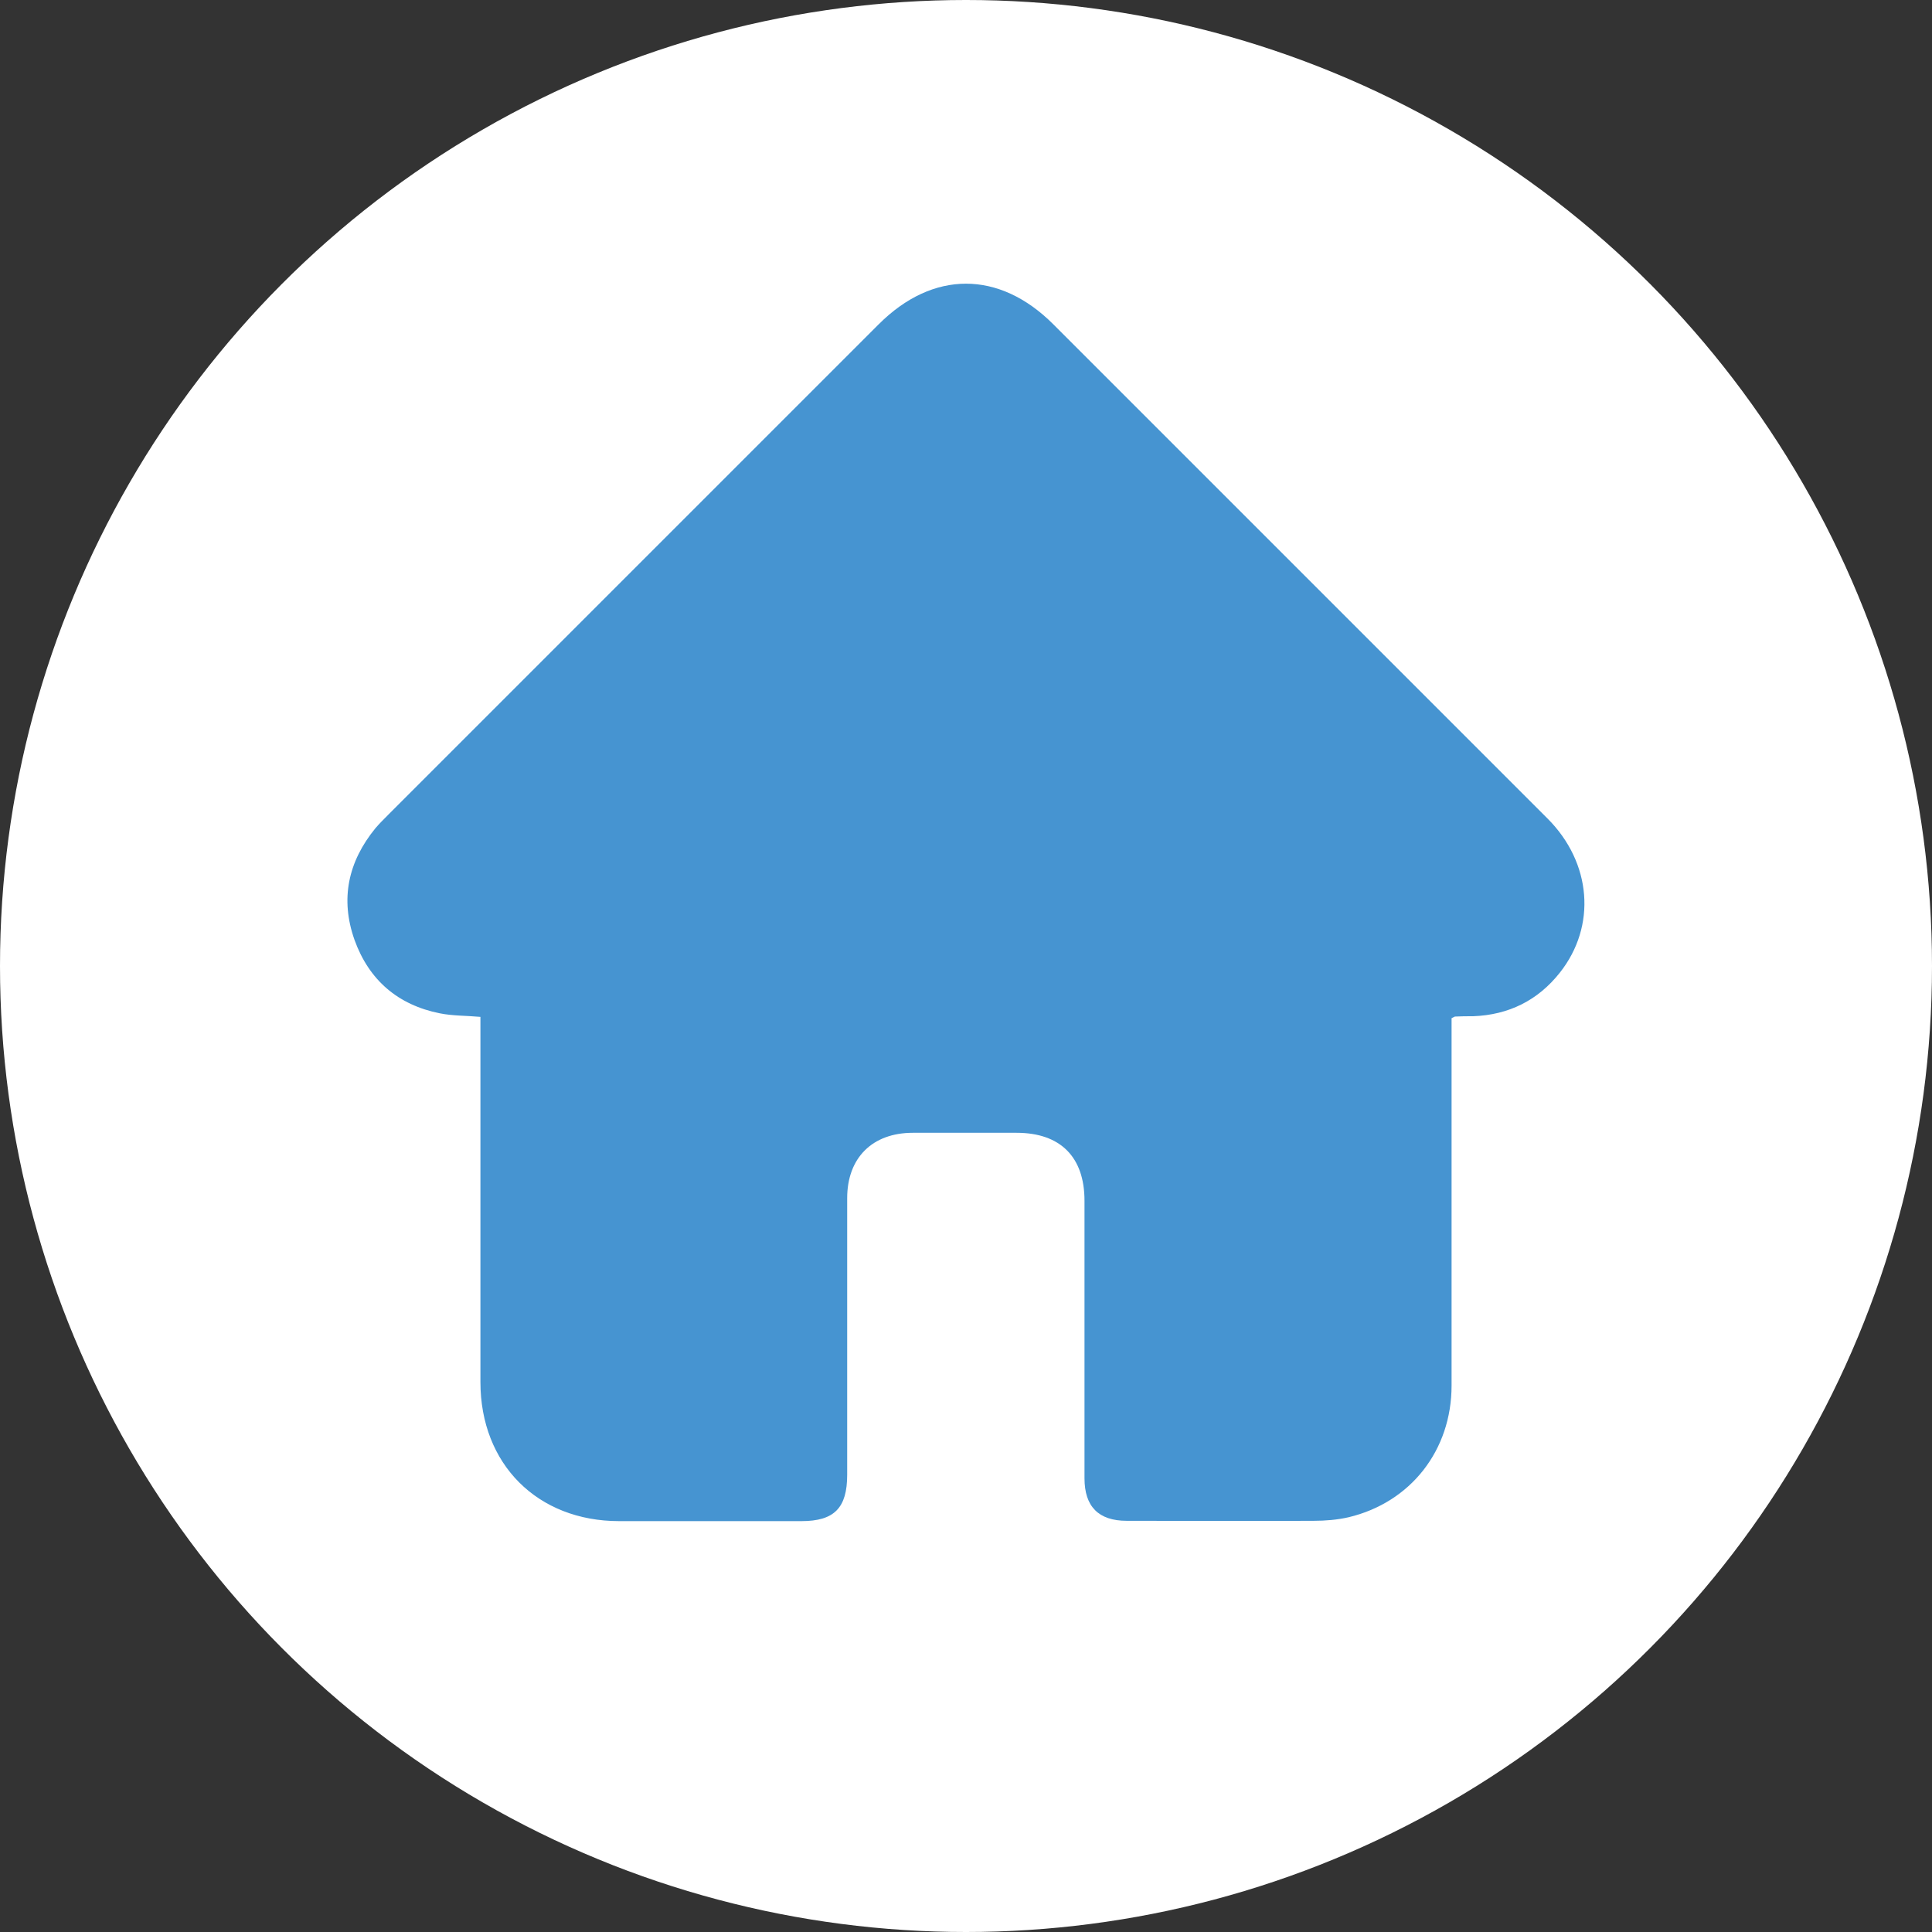 <?xml version="1.0" encoding="UTF-8"?>
<svg id="_レイヤー_" data-name="レイヤー１" xmlns="http://www.w3.org/2000/svg" viewBox="0 0 60 60">
  <rect x="0" y="0" width="60" height="60" fill="#333333" stroke="none"/>
  <defs>
    <style>
      .cls-1 {
        fill: #fff;
      }

      .cls-2 {
        fill: #4694d1;
      }
    </style>
  </defs>
  <circle class="cls-1" cx="30" cy="30" r="30"/>
  <path class="cls-2" d="m14.92,31.58c-.45-.04-.86-.03-1.26-.11-1.3-.26-2.2-1.03-2.65-2.28-.45-1.27-.2-2.43.65-3.47.12-.14.25-.27.39-.41,5.08-5.08,10.16-10.16,15.24-15.24,1.68-1.68,3.74-1.68,5.42,0,5.12,5.12,10.23,10.23,15.35,15.35,1.37,1.37,1.53,3.34.38,4.79-.68.86-1.59,1.31-2.69,1.35-.19,0-.37,0-.56.01-.02,0-.04.02-.11.05,0,.13,0,.27,0,.42,0,3.66,0,7.32,0,10.99,0,2.01-1.27,3.63-3.2,4.09-.35.08-.72.11-1.08.11-1.94.01-3.87,0-5.81,0-.87,0-1.31-.44-1.31-1.32,0-2.87,0-5.75,0-8.62,0-1.36-.75-2.11-2.11-2.11-1.07,0-2.15,0-3.22,0-1.26,0-2.04.78-2.04,2.03,0,2.86,0,5.72,0,8.59,0,1.03-.4,1.44-1.42,1.44-1.89,0-3.77,0-5.66,0-2.54,0-4.31-1.77-4.31-4.32,0-3.62,0-7.25,0-10.87v-.44Z"/>
</svg>